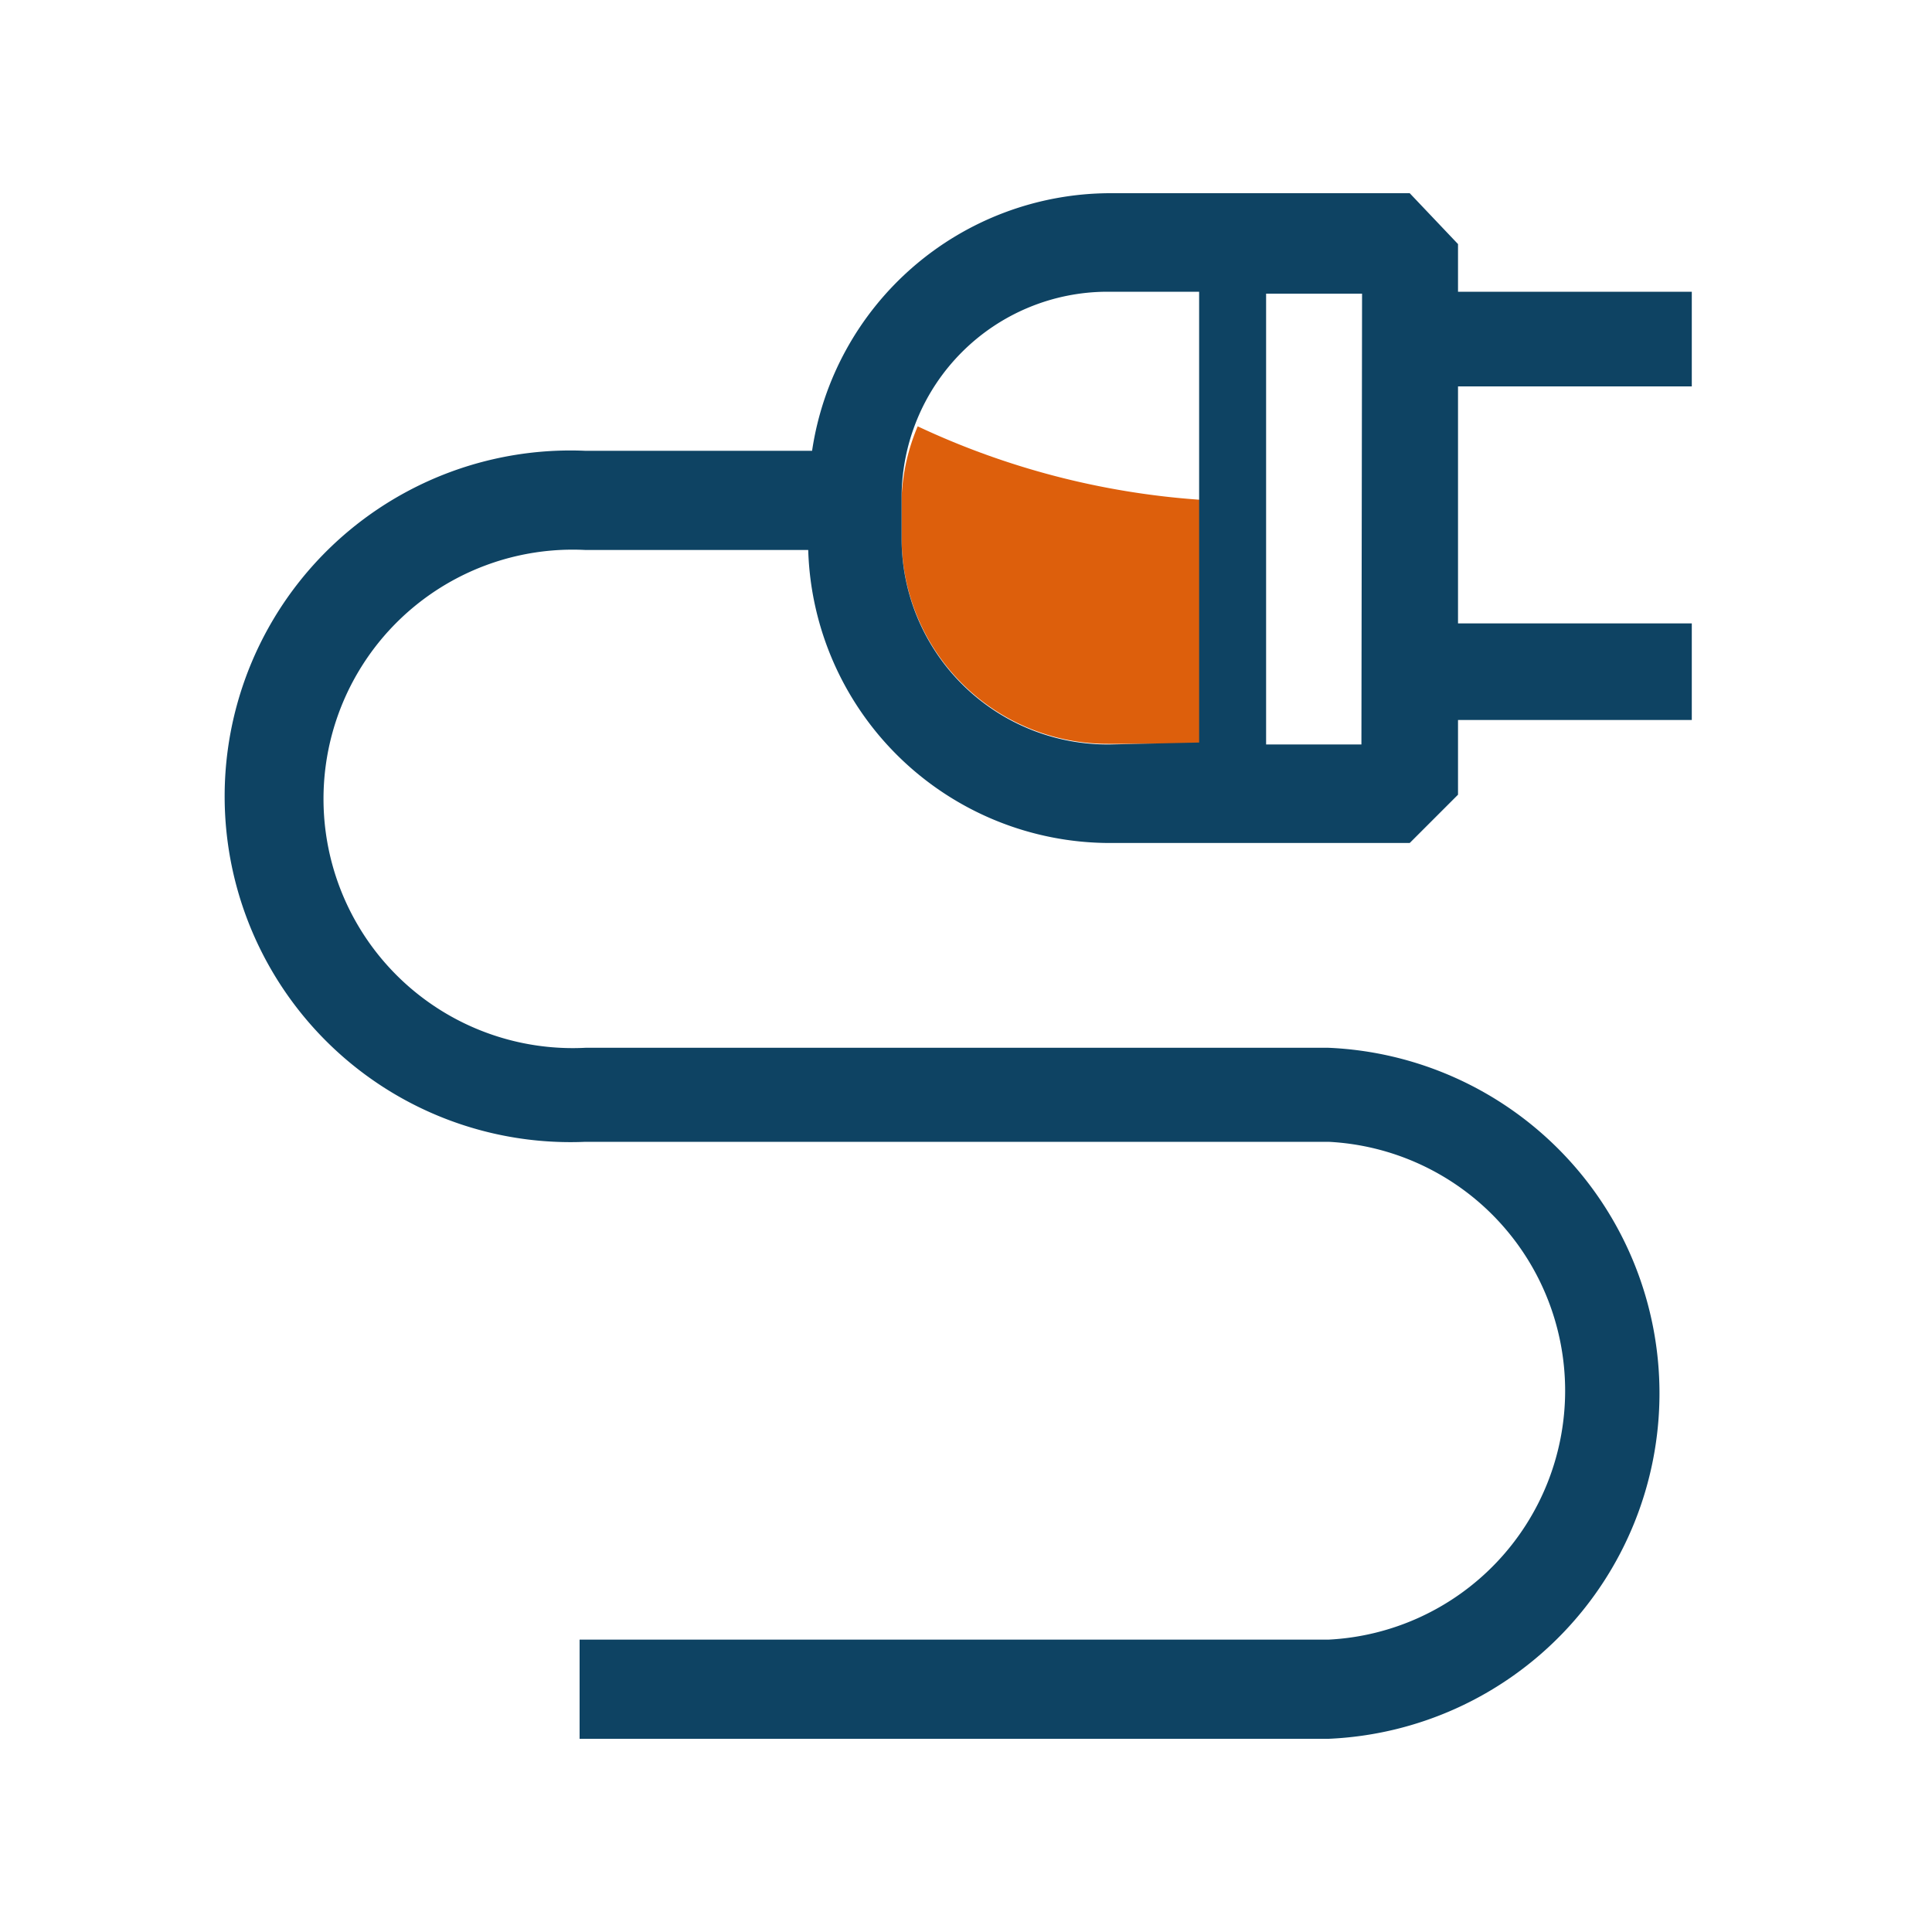 <svg id="Layer_1" data-name="Layer 1" xmlns="http://www.w3.org/2000/svg" viewBox="0 0 30 30"><defs><style>.cls-1{fill:#dd5f0c;}.cls-2{fill:#0e4363}</style></defs><title>icon-dropdown</title><path class="cls-1" d="M14.25,6.62A3.16,3.16,0,0,0,14,7.73v.62a3.2,3.2,0,0,0,3.2,3.2h1.43c0-1.16,0-2.53,0-3.79A12.3,12.3,0,0,1,14.25,6.62Z"/><path class="cls-2" d="M22.64,3.79,21.89,3H17.23a4.69,4.69,0,0,0-4.62,4H9.09a5.37,5.37,0,1,0,0,10.73H20.63a3.87,3.87,0,0,1,0,7.73H9V27H20.63a5.37,5.37,0,0,0,0-10.73H9.09a3.87,3.87,0,1,1,0-7.73h3.46a4.69,4.69,0,0,0,4.68,4.55h4.66l.75-.75V11.18h3.63V9.68H22.64V6h3.63V4.53H22.64Zm-5.41,7.77A3.2,3.2,0,0,1,14,8.36V7.73a3.2,3.2,0,0,1,3.2-3.2h1.42c0,1.49,0,4.67,0,7Zm3.91,0H19.66c0-2.47,0-5.63,0-7h1.49Z"/></svg>